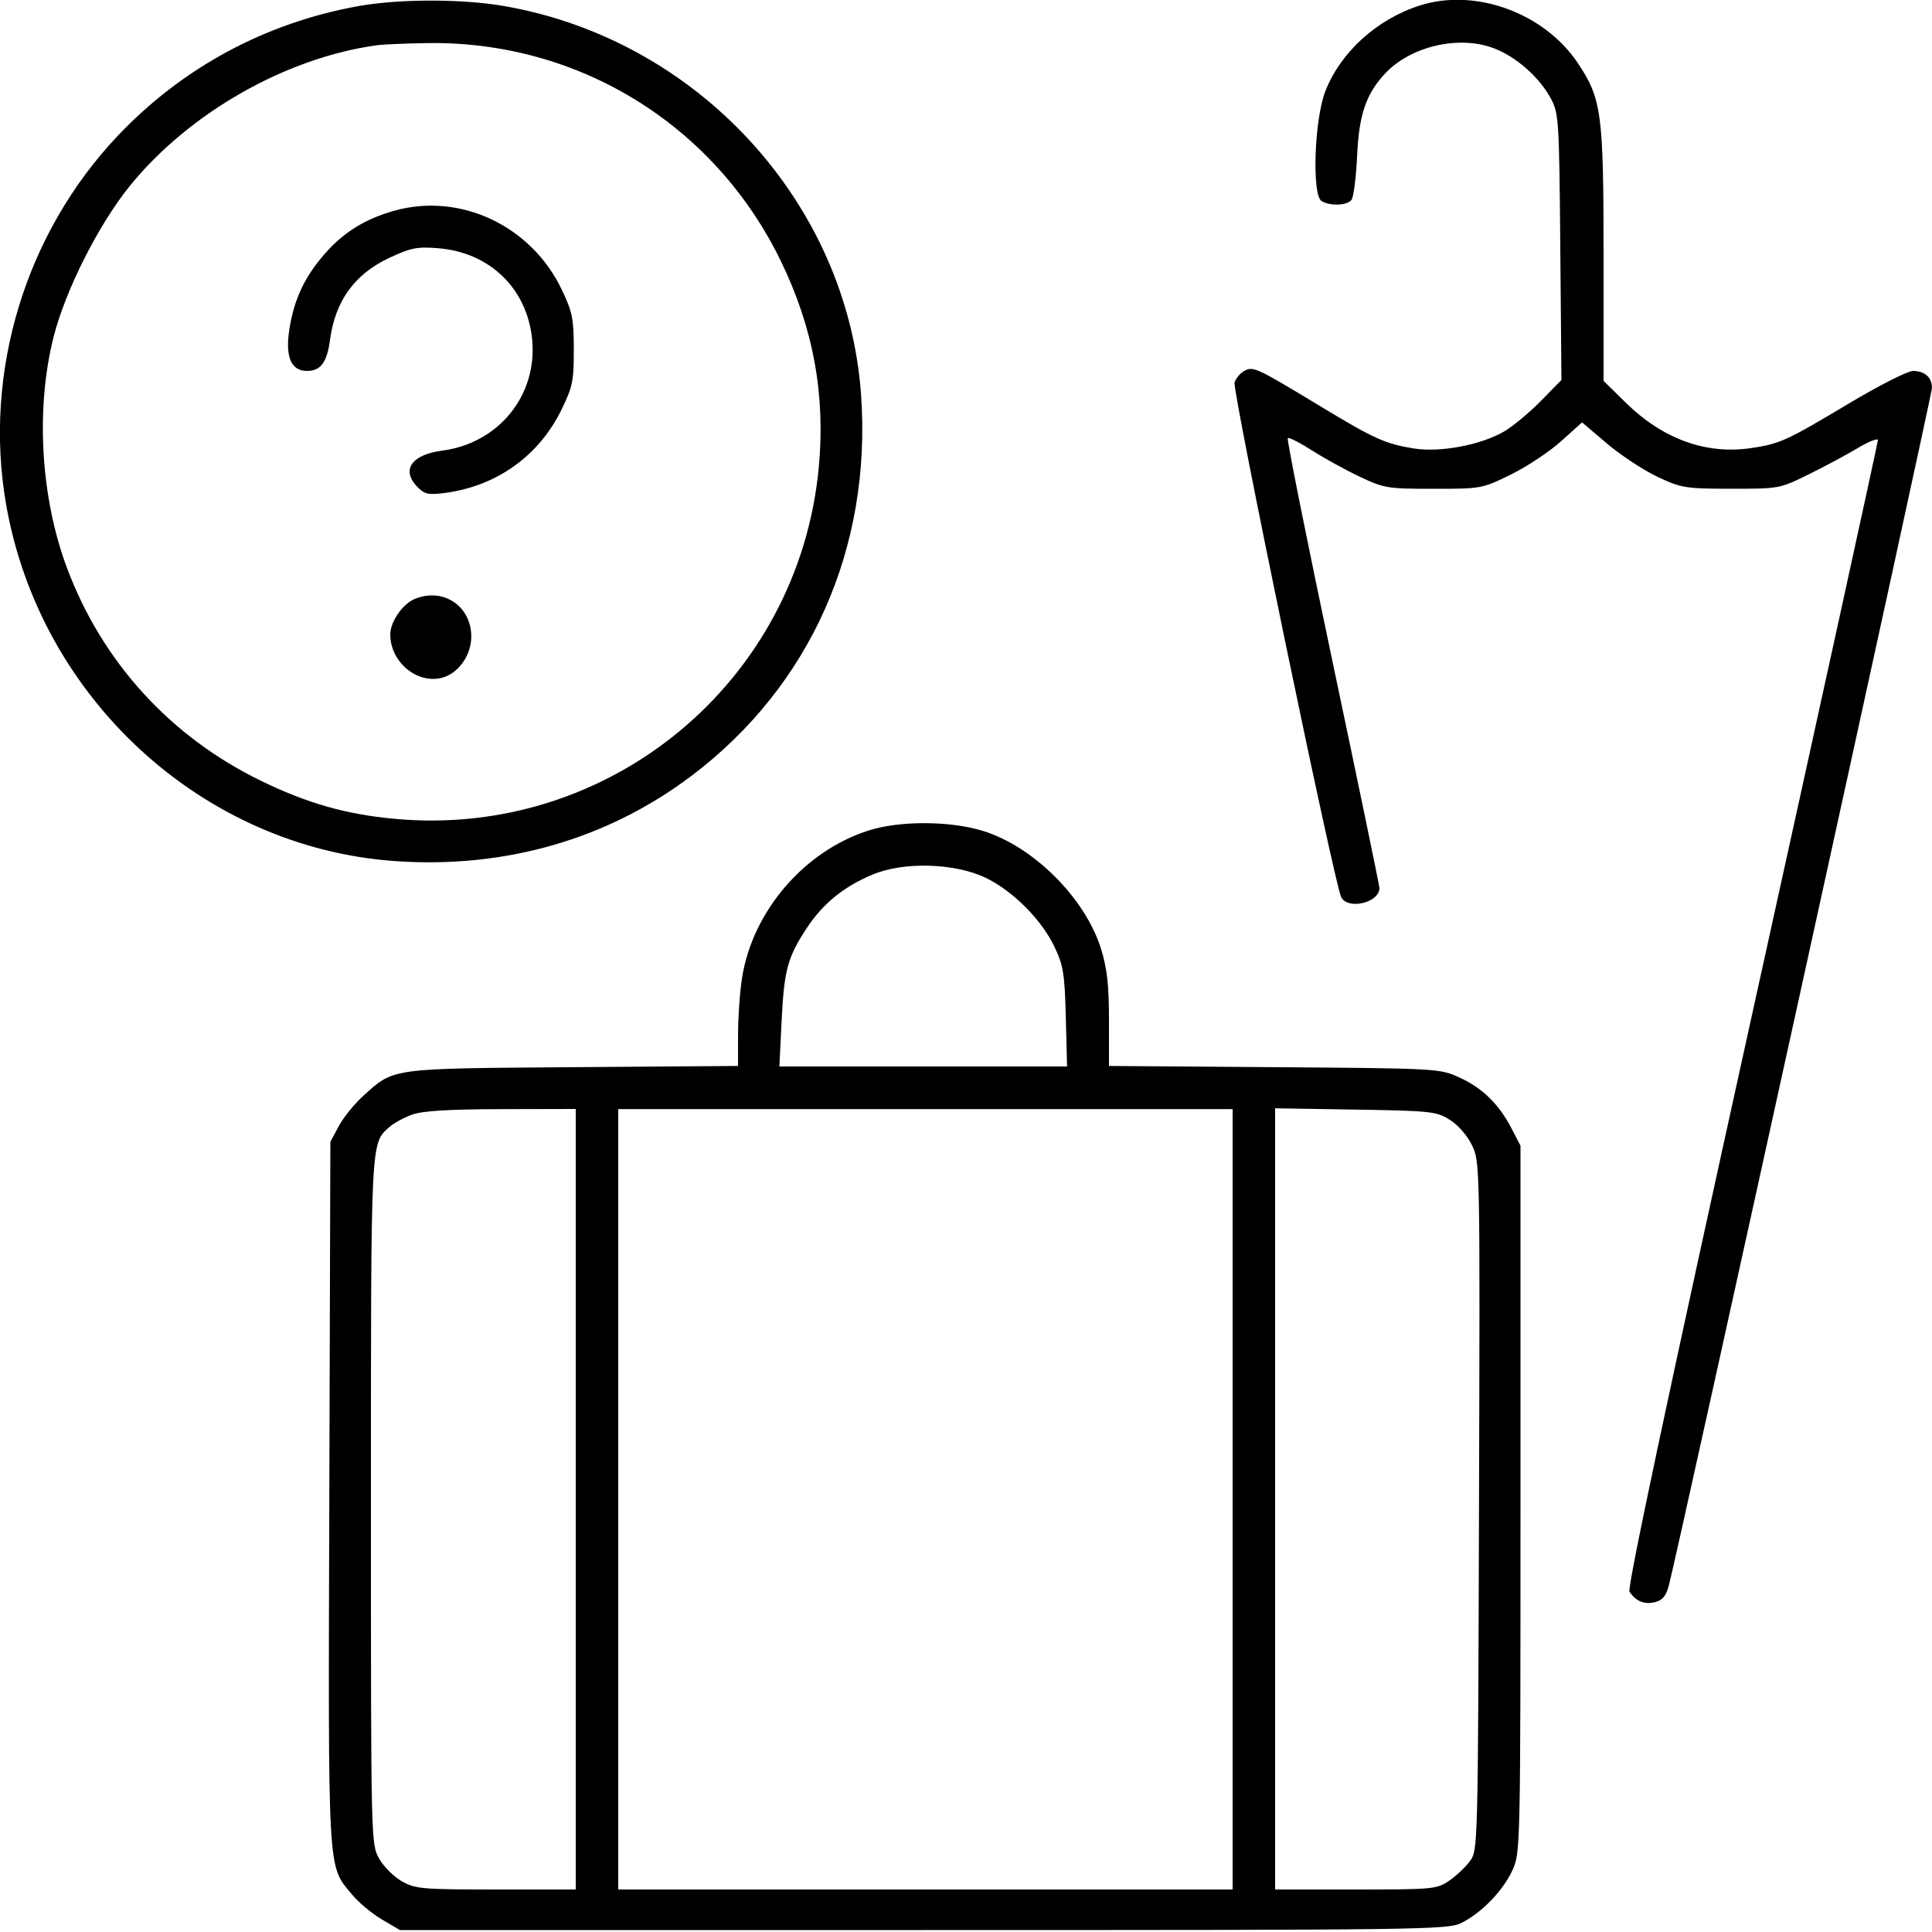 <svg xmlns="http://www.w3.org/2000/svg" viewBox="0 0 500 500" version="1.1">
	<path d="M 92.658 1.596 C 68.648 5.934, 47.205 17.499, 30.500 35.120 C 6.547 60.385, -4.365 96.361, 1.571 130.500 C 10.297 180.685, 52.425 219.344, 102.202 222.846 C 130.702 224.851, 157.241 217.209, 179.042 200.721 C 209.751 177.496, 225.630 141.782, 222.846 102.202 C 219.350 52.503, 180.607 10.284, 130.500 1.571 C 119.570 -0.329, 103.256 -0.318, 92.658 1.596 M 367.500 1.402 C 356.336 4.942, 346.827 13.597, 342.944 23.753 C 340.142 31.081, 339.496 50.422, 342 52.015 C 344.137 53.375, 348.577 53.223, 349.754 51.750 C 350.304 51.063, 350.963 45.936, 351.219 40.358 C 351.708 29.727, 353.486 24.435, 358.343 19.155 C 364.941 11.982, 377.536 9.023, 386.651 12.505 C 392.376 14.691, 398.427 20.023, 401.322 25.432 C 403.419 29.349, 403.511 30.776, 403.800 63.918 L 404.099 98.337 398.800 103.745 C 395.885 106.719, 391.637 110.258, 389.359 111.608 C 383.374 115.156, 372.702 117.172, 365.830 116.054 C 358.485 114.858, 355.607 113.557, 341.731 105.156 C 325.188 95.141, 324.342 94.747, 322.059 95.969 C 321.001 96.535, 319.852 97.891, 319.506 98.982 C 318.861 101.012, 345.372 228.957, 347.110 232.205 C 348.903 235.556, 357 233.602, 357 229.818 C 357 229.247, 351.546 202.933, 344.880 171.343 C 338.214 139.753, 332.990 113.676, 333.271 113.396 C 333.552 113.115, 336.363 114.536, 339.518 116.555 C 342.673 118.573, 348.234 121.636, 351.877 123.362 C 358.202 126.359, 359.063 126.500, 371 126.500 C 383.376 126.500, 383.574 126.464, 391 122.821 C 395.125 120.797, 400.960 116.931, 403.966 114.228 L 409.432 109.315 415.904 114.806 C 419.463 117.825, 425.328 121.685, 428.938 123.383 C 435.168 126.314, 436.132 126.471, 448 126.485 C 460.397 126.500, 460.562 126.470, 468 122.813 C 472.125 120.785, 477.863 117.710, 480.750 115.980 C 483.637 114.250, 486 113.319, 486 113.912 C 486 114.504, 471.329 181.468, 453.399 262.722 C 431.400 362.410, 421.096 410.928, 421.715 411.911 C 423.268 414.373, 425.571 415.325, 428.309 414.637 C 430.273 414.144, 431.176 413.044, 431.917 410.240 C 434.232 401.486, 500 102.144, 500 100.362 C 500 97.684, 498.100 96, 495.079 96 C 493.692 96, 486.179 99.819, 478.382 104.486 C 462.268 114.131, 460.593 114.890, 453 115.990 C 441.460 117.660, 430.259 113.572, 420.750 104.219 L 415 98.563 415 65.991 C 415 29.361, 414.501 25.606, 408.407 16.426 C 399.750 3.384, 381.912 -3.168, 367.500 1.402 M 97.500 11.715 C 73.852 14.985, 48.735 29.331, 33.464 48.289 C 25.482 58.199, 16.974 75.051, 13.921 87 C 9.156 105.649, 10.483 128.741, 17.374 147.088 C 26.489 171.353, 44.096 190.659, 67.500 202.052 C 79.510 207.898, 89.474 210.738, 102.097 211.912 C 157.690 217.085, 206.688 176.493, 211.901 120.944 C 213.665 102.143, 210.467 84.788, 202.052 67.500 C 184.894 32.252, 149.715 10.571, 110.619 11.150 C 105.054 11.232, 99.150 11.486, 97.500 11.715 M 102.024 54.540 C 94.578 56.627, 88.977 60.083, 84.146 65.572 C 78.897 71.535, 76.163 77.295, 74.921 85.010 C 73.751 92.274, 75.287 96, 79.452 96 C 82.994 96, 84.641 93.768, 85.418 87.910 C 86.746 77.899, 91.784 70.932, 100.719 66.751 C 106.335 64.123, 107.949 63.802, 113.373 64.238 C 126.840 65.319, 136.536 74.791, 137.737 88.039 C 139.041 102.421, 128.984 114.740, 114.391 116.635 C 106.408 117.671, 103.724 121.724, 108.114 126.114 C 109.921 127.921, 110.948 128.132, 115.198 127.568 C 128.490 125.805, 139.391 118.045, 145.226 106.193 C 148.191 100.169, 148.500 98.691, 148.500 90.521 C 148.500 82.503, 148.156 80.777, 145.405 75 C 137.513 58.422, 119.120 49.747, 102.024 54.540 M 107.388 154.980 C 104.216 156.262, 101 160.896, 101 164.185 C 101 171.160, 107.640 176.897, 114.077 175.483 C 118.471 174.518, 122.006 169.676, 121.968 164.673 C 121.908 156.801, 114.716 152.019, 107.388 154.980 M 224.762 214.942 C 208.136 220.257, 194.799 235.775, 192.052 253 C 191.482 256.575, 191.012 263.182, 191.008 267.683 L 191 275.866 148.250 276.186 C 100.669 276.543, 102.040 276.356, 94.038 283.585 C 91.737 285.663, 88.875 289.194, 87.678 291.432 L 85.500 295.500 85.229 386.430 C 84.931 486.562, 84.705 482.547, 91.081 490.283 C 92.768 492.328, 96.252 495.239, 98.824 496.751 L 103.500 499.500 239 499.500 C 368.310 499.500, 374.668 499.416, 378.179 497.670 C 383.414 495.066, 388.924 489.391, 391.386 484.070 C 393.489 479.523, 393.500 479.038, 393.500 388 L 393.500 296.500 391.163 292 C 387.894 285.707, 383.593 281.521, 377.618 278.816 C 372.563 276.529, 371.974 276.496, 329.750 276.183 L 287 275.866 287 264.038 C 287 254.963, 286.526 250.676, 284.962 245.613 C 280.913 232.503, 267.497 219.087, 254.387 215.038 C 245.861 212.404, 232.832 212.362, 224.762 214.942 M 225.822 226.336 C 218.313 229.487, 212.933 233.873, 208.741 240.265 C 203.812 247.778, 202.925 251.071, 202.280 264.250 L 201.706 276 238.932 276 L 276.159 276 275.829 263.250 C 275.538 251.955, 275.201 249.872, 272.881 245 C 269.530 237.966, 262.020 230.459, 255 227.130 C 246.979 223.327, 233.845 222.969, 225.822 226.336 M 106.684 288.449 C 104.585 289.197, 101.935 290.640, 100.796 291.655 C 95.903 296.012, 96 294.060, 96 388.582 C 96 477.020, 96.005 477.237, 98.118 480.996 C 99.283 483.069, 101.931 485.717, 104.004 486.882 C 107.504 488.849, 109.243 489, 128.386 489 L 149 489 149 388 L 149 287 129.750 287.044 C 116.147 287.075, 109.381 287.487, 106.684 288.449 M 160 388.018 L 160 489 239.500 489 L 319 489 319 388.018 L 319 287.037 239.500 287.037 L 160 287.037 160 388.018 M 330 387.913 L 330 489 350.852 489 C 370.830 489, 371.843 488.906, 375.010 486.750 C 376.828 485.512, 379.257 483.230, 380.408 481.677 C 382.489 478.869, 382.501 478.387, 382.766 389.776 C 383.030 301.233, 383.019 300.671, 380.945 296.386 C 379.714 293.844, 377.349 291.137, 375.179 289.788 C 371.709 287.630, 370.321 287.481, 350.750 287.163 L 330 286.825 330 387.913" stroke="none" fill="currentColor" fill-rule="evenodd"></path>
</svg>